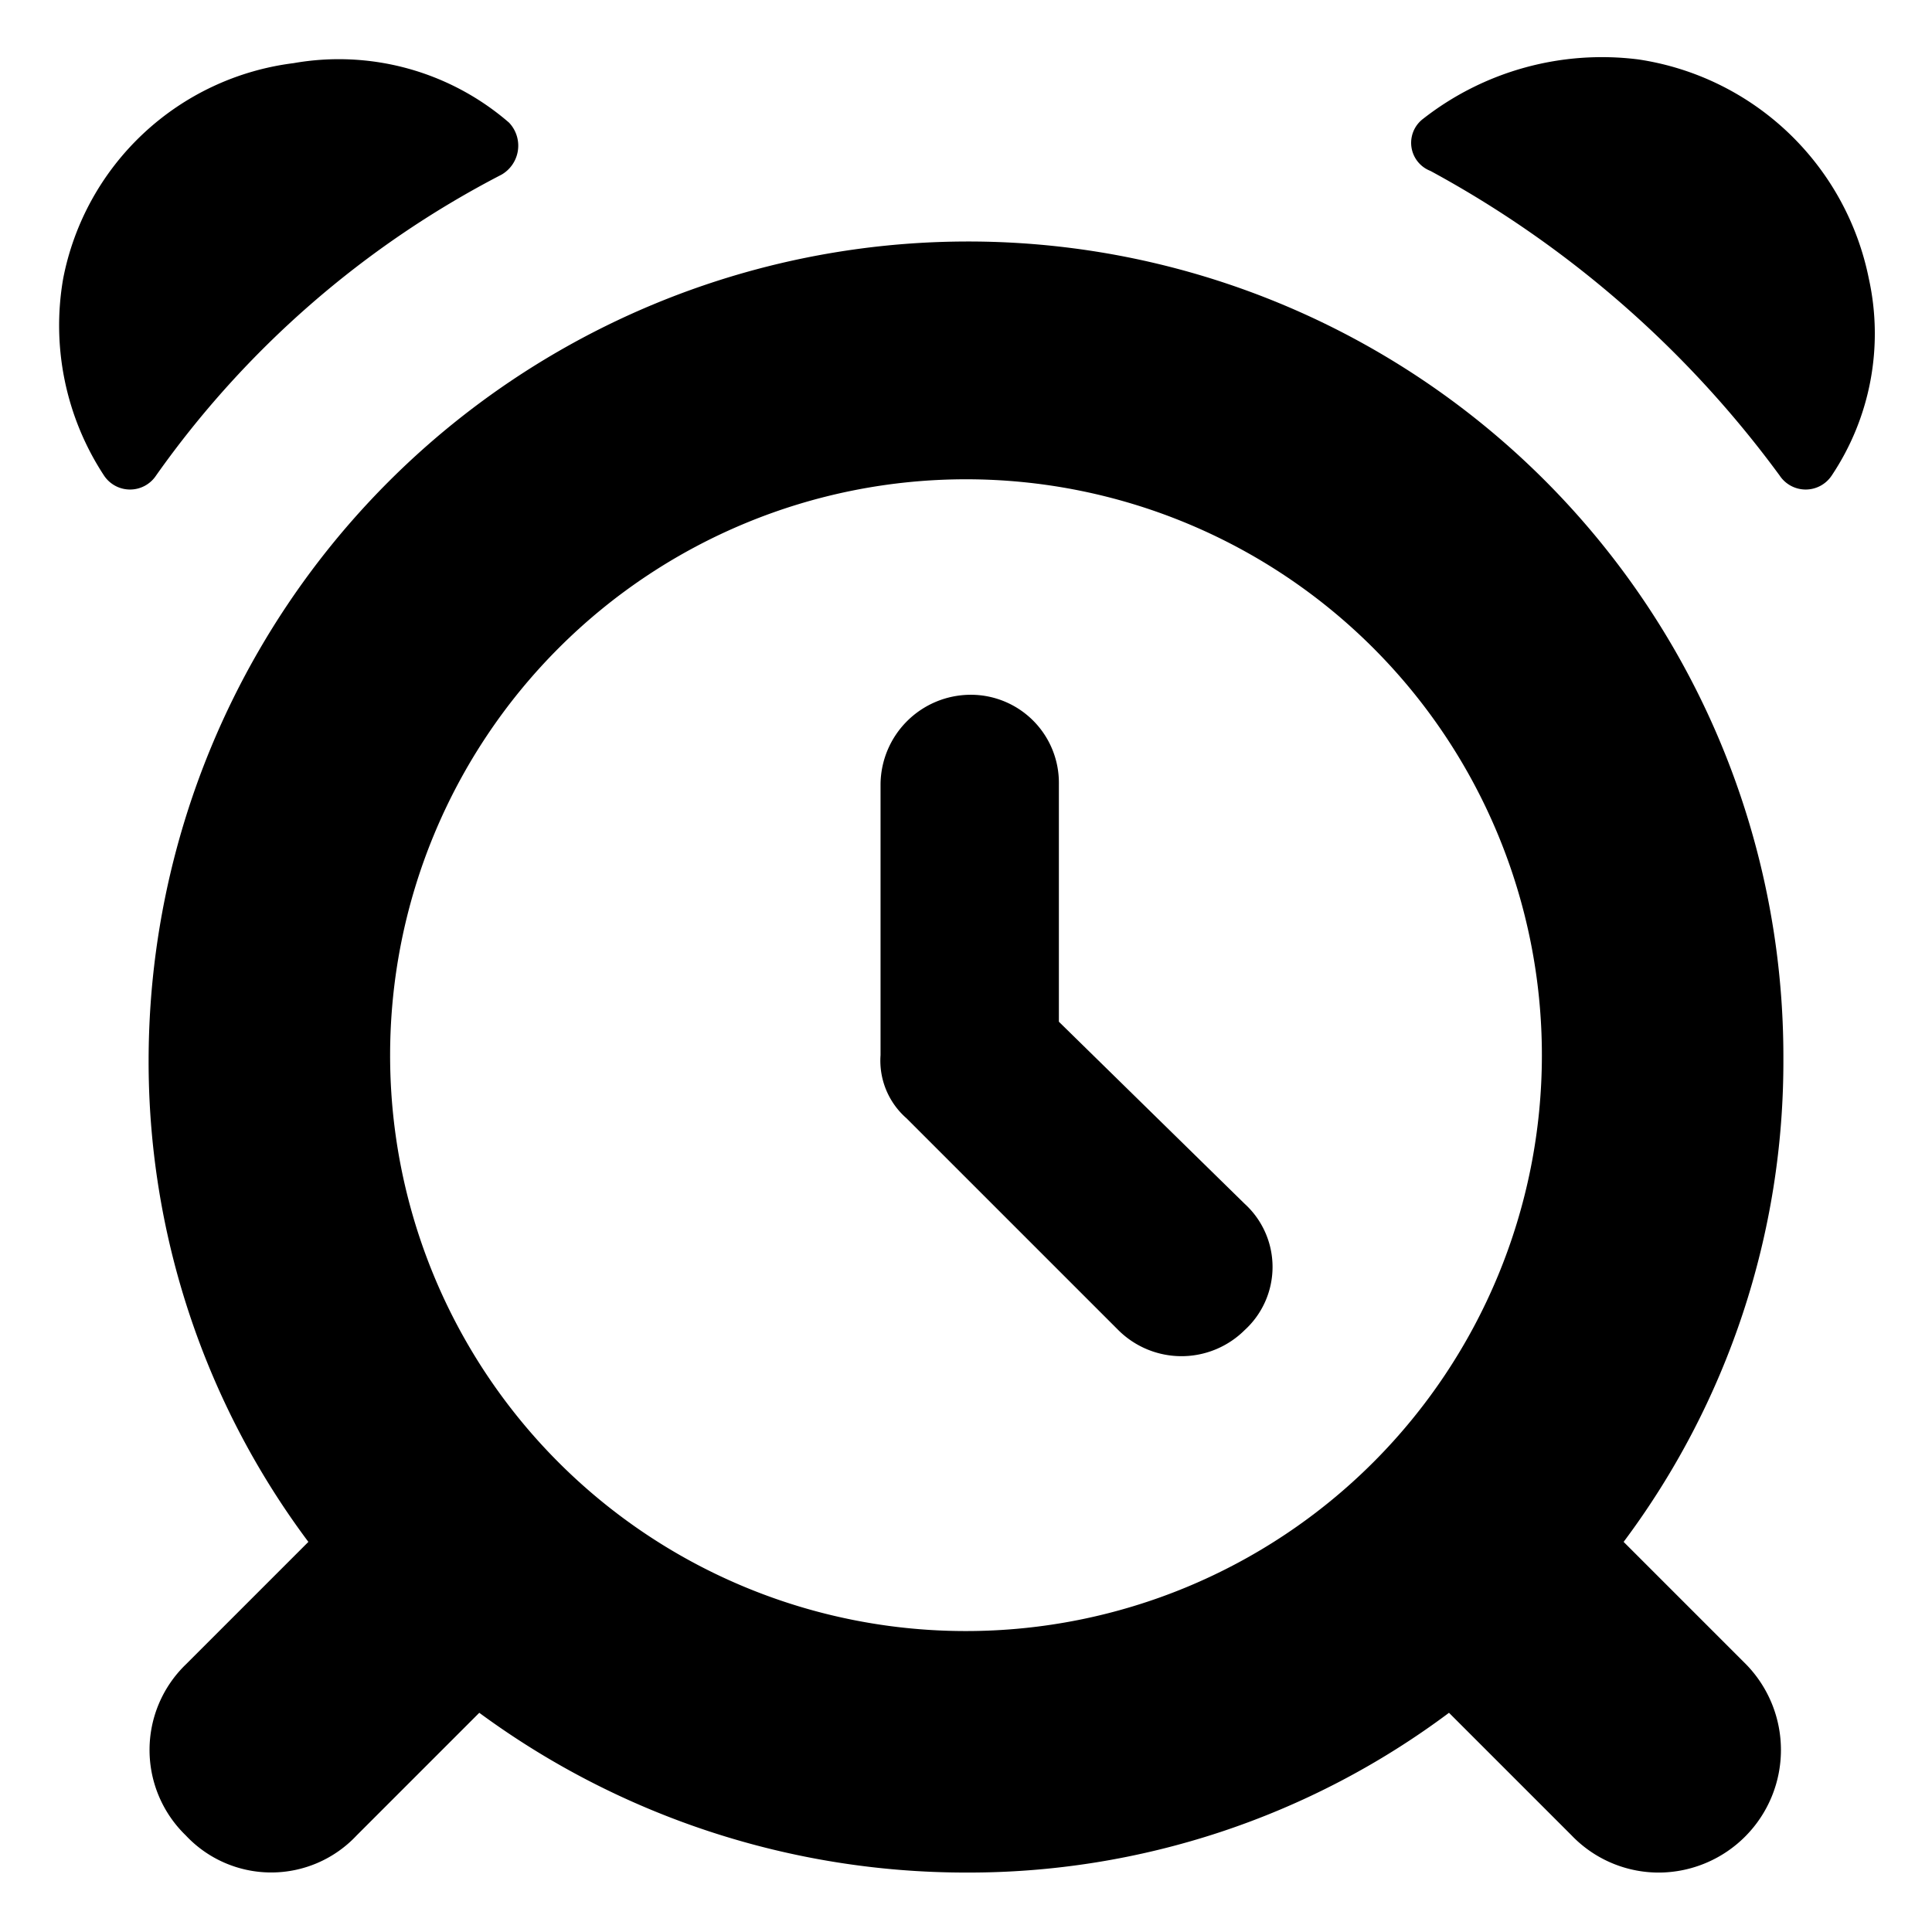 <?xml version="1.0" encoding="utf-8"?><!-- Скачано с сайта svg4.ru / Downloaded from svg4.ru -->
<svg fill="#000000" width="800px" height="800px" viewBox="0 0 52 52" xmlns="http://www.w3.org/2000/svg"><path d="M50.3,7.5a7.45,7.45,0,0,0-6.2-5.9,7.81,7.81,0,0,0-5.8,1.6.81.81,0,0,0,.2,1.4,28.48,28.48,0,0,1,9.4,8.2.84.84,0,0,0,1.4,0A6.87,6.87,0,0,0,50.3,7.5ZM13.5,4.7a.9.9,0,0,0,.2-1.4A7,7,0,0,0,7.9,1.7,7.23,7.23,0,0,0,1.7,7.5a7.36,7.36,0,0,0,1.1,5.3.84.84,0,0,0,1.4,0A26,26,0,0,1,13.5,4.7ZM26,6.5a22.06,22.06,0,0,0-22,22,21.58,21.58,0,0,0,4.3,13L5,44.8a3.2,3.2,0,0,0,0,4.6,3.15,3.15,0,0,0,4.6,0l3.3-3.3A22.1,22.1,0,0,0,26,50.4a21.58,21.58,0,0,0,13-4.3l3.3,3.3a3.25,3.25,0,0,0,2.4,1A3.3,3.3,0,0,0,47,44.8l-3.3-3.3a21.58,21.58,0,0,0,4.3-13A21.94,21.94,0,0,0,26,6.5ZM10.5,28.4A15.5,15.5,0,1,1,26,43.9,15.49,15.49,0,0,1,10.5,28.4Zm18-.9V21.1a2.37,2.37,0,0,0-2.4-2.4,2.43,2.43,0,0,0-2.4,2.4v7.3a2.06,2.06,0,0,0,.7,1.7l5.7,5.7a2.41,2.41,0,0,0,3.4,0,2.3,2.3,0,0,0,0-3.4Z"/></svg>